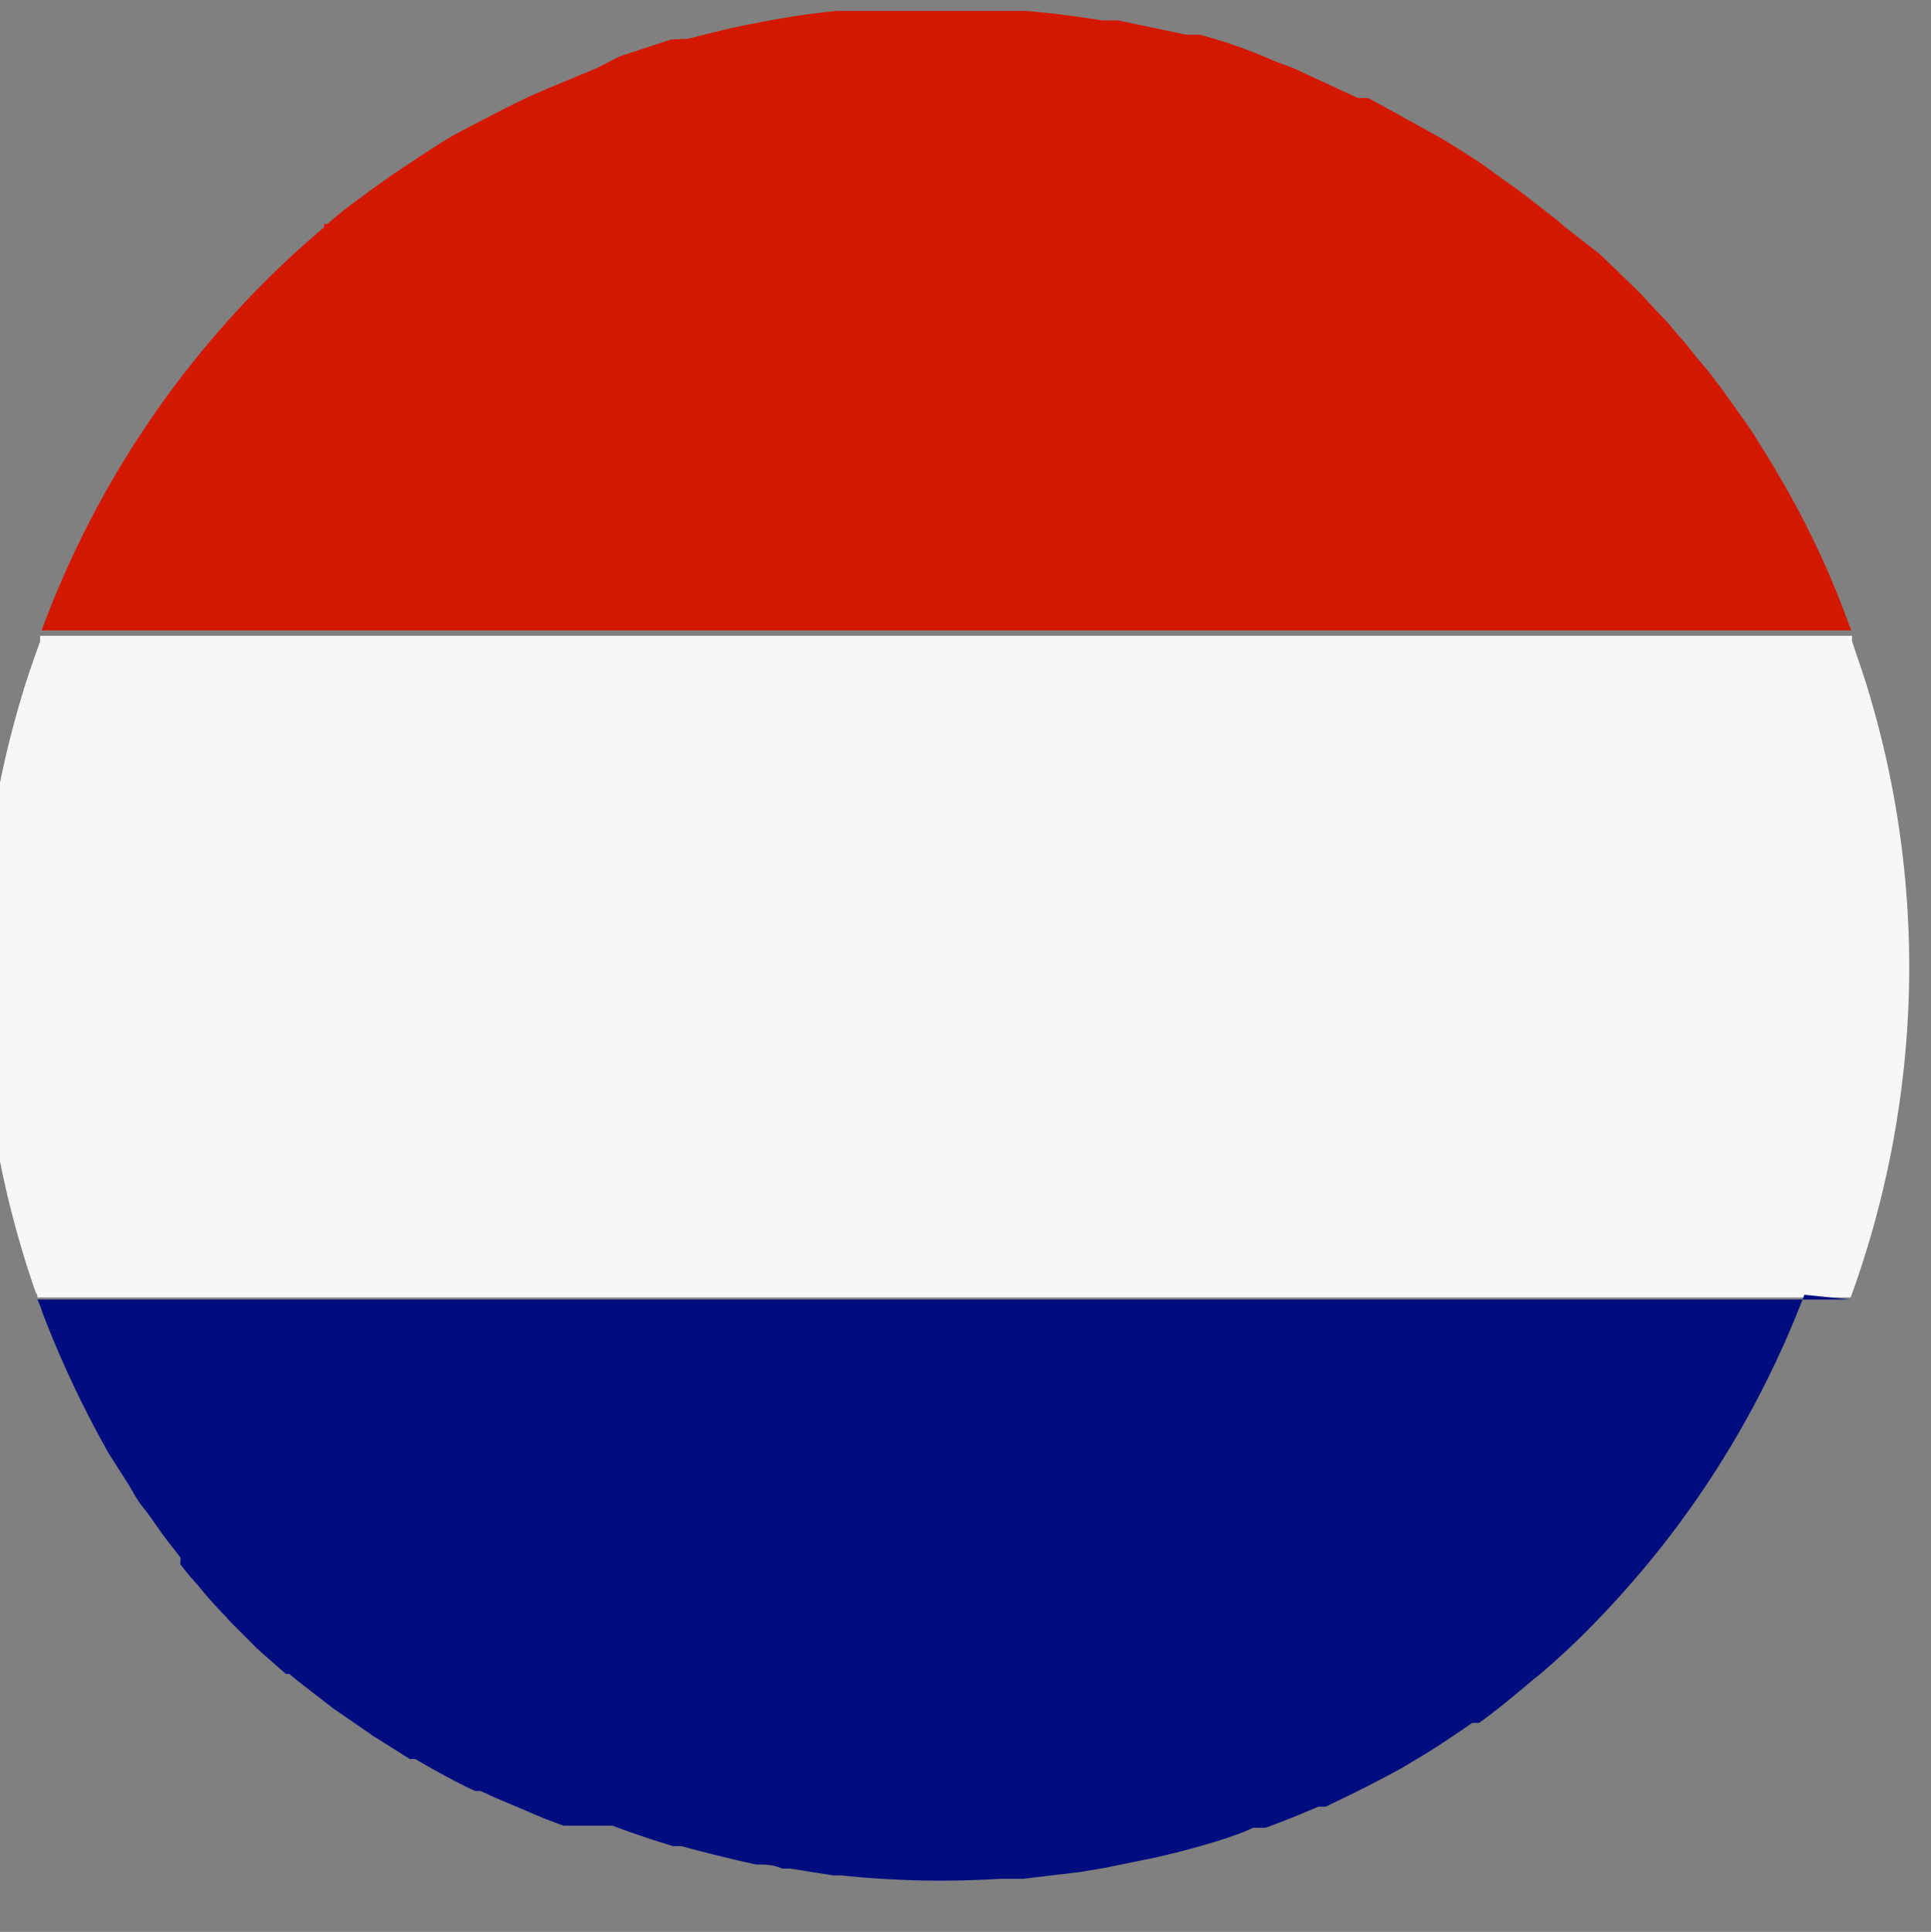 <svg id="Layer_1" data-name="Layer 1" xmlns="http://www.w3.org/2000/svg" viewBox="0 0 28.37 28.38"><rect x="0" y="0" width="28.37" height="28.38" fill="#808080" stroke="none"/><title>flag</title><path d="M12.19,28.26h0l.11,0-.63-.1Z" style="fill:none"/><path d="M8.33,27.24h0l.05,0,.1,0h0l.16.06-.73-.31Z" style="fill:none"/><path d="M9.22,27.58h.14l.5.16c-.3-.09-.6-.19-.89-.3Z" style="fill:none"/><path d="M6.74,26.44l0,0c.22.13.45.25.68.37l.12.06h0c-.3-.14-.59-.3-.88-.47Z" style="fill:none"/><path d="M7.76,1.38h0l-.11.06c-.28.13-.55.28-.82.43h0c.32-.18.65-.35,1-.51Z" style="fill:none"/><path d="M10.13,27.86h.08l.85.21h.07c-.37-.08-.73-.17-1.1-.27Z" style="fill:none"/><polygon points="8.06 1.25 8.06 1.25 8.07 1.24 8.06 1.25" style="fill:none"/><path d="M5.24,2.94h0L5,3.13H5a2.43,2.43,0,0,0-.25.2h0c.17-.15.34-.28.52-.41Z" style="fill:none"/><path d="M21.63,26.07h0l.13-.09L22,25.8c-.29.2-.57.39-.88.57A3.88,3.88,0,0,0,21.63,26.07Z" style="fill:none"/><path d="M19.25,27.33h0l.11,0,.22-.1c-.26.11-.52.22-.78.31Z" style="fill:none"/><path d="M15.55,28.27l.26,0,.13,0-.84.1Z" style="fill:none"/><path d="M16.53,28.13l.08,0h.05l.47-.1-.78.16Z" style="fill:none"/><path d="M17.5,27.91h0l.13,0h0c.24-.06.47-.13.71-.21h0l.11,0c-.34.12-.69.22-1,.31Z" style="fill:none"/><path d="M20.12,26.94h0l.19-.1.61-.33q-.48.27-1,.51Z" style="fill:none"/><path d="M22.33,2.8h0l0,0h0v0h0l0,0,.14.1Z" style="fill:none"/><path d="M23,3.33h0l-.05,0-.05,0h0l.14.12Z" style="fill:none"/><path d="M24.3,4.56h0l0,0h0l0,0,0,0h0l-.07-.07h0l.23.25Z" style="fill:none"/><path d="M19.79,1.3h0l-.24-.11h0l-.14-.06h0l-.07,0h-.09l-.06,0L19,1h0l.83.35Z" style="fill:none"/><path d="M23.67,3.91h0l-.15-.14h0l.2.19Z" style="fill:none"/><path d="M17.39.45h0L16.76.3l-.29,0h0l1,.21Z" style="fill:none"/><path d="M13.52,0h0l-.45,0h-.2l-.19,0h0c.29,0,.58,0,.88,0Z" style="fill:none"/><path d="M18.69.85h0l-.12,0h0l-.06,0h-.07L17.7.53h-.07c.36.1.72.22,1.08.35Z" style="fill:none"/><path d="M15,.05h-.1l-.73,0h-.33c.39,0,.79,0,1.18.05Z" style="fill:none"/><path d="M16.21.2h-.05l-.11,0H15.7l-.19,0-.34,0h-.09c.38,0,.76.08,1.14.14Z" style="fill:none"/><path d="M9.85.59h0L9.45.7l-.06,0H9.34l-.1,0L9.17.8h0L9.1.83h0L9.86.58Z" style="fill:none"/><path d="M8.77,1h0L8.51,1h0l0,0h0l-.36.16h0L8.77,1Z" style="fill:none"/><path d="M21.75,2.38h0L21.13,2l-.27-.14-.21-.12-.27-.15h0l-.18-.09h-.1c.35.17.7.35,1,.55S21.54,2.25,21.75,2.38Z" style="fill:none"/><path d="M24.92,5.28h0l0,0h0l0,0h0l0,0L24.66,5h0c.11.11.2.24.3.36Z" style="fill:none"/><path d="M.57,19.09h0l0,0s0,0,0,0a14.44,14.44,0,0,1-.84-4.74h0v.09c0,.13,0,.25,0,.37s0,.21,0,.31v.13a1.69,1.69,0,0,0,0,.23l0,.32c0,.12,0,.23,0,.35s0,.22,0,.33l.06.34,0,.17S0,17,0,17s0,.05,0,.07.05.23.08.34.05.22.08.33v0l0,.13a1.54,1.54,0,0,0,.05.17c0,.12.07.23.1.35s.06.2.1.31l.13.36c0,.09.07.19.11.29a.69.69,0,0,0,0,.13l.09.21,0,0A2,2,0,0,0,.94,20a2.59,2.59,0,0,0,.14.29l.06.14a.3.3,0,0,1,0,.08.83.83,0,0,0,.07.13c.09.19.2.38.3.57a15.27,15.27,0,0,1-.9-1.93A1.8,1.8,0,0,0,.57,19.09Z" style="fill:none"/><path d="M22.22,25.67h0l.24-.19.2-.15.09-.07h0l.22-.19c-.26.22-.52.44-.8.64Z" style="fill:none"/><path d="M.56,9.37l0-.08,0,0,.07-.18a14.16,14.16,0,0,1,4-5.65h0l-.06.05-.07.06,0,0,0,0-.26.24L4,4l0,0-.13.14-.1.09,0,0-.13.13,0,0-.07.07c-.1.11-.2.22-.29.34L3.1,5,3,5.05,3,5.14l-.27.34-.08.1-.05.07-.17.24L2.29,6l-.09.12-.15.23-.13.2v0l-.08.12-.25.42-.06.11,0,0s0,.07-.05.1-.12.21-.17.32l-.09.17L1.12,8,1,8.19,1,8.29a1.54,1.54,0,0,0-.08.19L.72,8.9h0L.69,9a.69.69,0,0,1,0,.13l-.15.42-.07.21v0l0,.1-.09.29c0,.08,0,.16-.07.23l-.06.23,0,.09,0,.09c0,.08,0,.16,0,.24L0,11.43l0,.1v0l0,.13-.06.4a2.34,2.34,0,0,0,0,.26.25.25,0,0,0,0,.08v0l0,.28a2.45,2.45,0,0,0,0,.27,2.56,2.56,0,0,0,0,.39c0,.09,0,.19,0,.28s0,.26,0,.39v.17h0a14.09,14.09,0,0,1,.59-4C.36,9.93.46,9.65.56,9.37Z" style="fill:none"/><path d="M12.43,28.29h.21l.7,0h.11l.24,0H14l.74,0h0A13.93,13.93,0,0,1,12.43,28.29Z" style="fill:none"/><path d="M25.49,6V6l0,0,0,0h0c-.08-.11-.15-.22-.23-.32h0c.11.14.21.29.32.44Z" style="fill:none"/><path d="M23.2,24.89h0l.1-.08,0,0a2.73,2.73,0,0,1,.25-.23l.12-.12.11-.1.12-.12,0,0c-.25.26-.52.51-.8.75Z" style="fill:none"/><path d="M28.07,14.26h0V14c0-.12,0-.24,0-.36s0-.18,0-.27v-.14h0c0-.09,0-.17,0-.26l0-.33a1.1,1.1,0,0,1,0-.18V12.4s0-.06,0-.09,0-.22-.05-.33l-.06-.34s0-.07,0-.1a.29.29,0,0,1,0-.09l0-.15c0-.11-.05-.22-.07-.33s-.05-.18-.07-.28,0,0,0-.06l0-.11c0-.07,0-.14-.05-.21s-.07-.23-.11-.34l-.06-.2,0-.09a0,0,0,0,0,0,0l-.12-.34c0-.1-.07-.21-.12-.32a1,1,0,0,1,0-.1L27,8.69v0c-.05-.1-.09-.21-.14-.31l-.06-.14h0l-.07-.13s0,0,0-.06l-.09-.17-.07-.14c0-.09-.1-.19-.15-.28s-.12-.23-.19-.34-.23-.39-.35-.58v0h0v0l-.05-.07,0,0h0c.16.25.32.51.47.77a12.88,12.88,0,0,1,.94,2l.07.18,0,0,0,.08c.09.27.19.55.27.83a14.07,14.07,0,0,1,.57,4.06A14.25,14.25,0,0,1,27.21,19s0,0,0,0v0h0l-.09.21A14.09,14.09,0,0,1,24,24.13l.11-.11.06-.06h0l.11-.11.28-.32a.18.18,0,0,0,.05-.07l.12-.12,0,0,.07-.08.05-.07c.06-.06.11-.13.16-.19a1.71,1.71,0,0,1,.11-.14l0,0,.17-.24.09-.12.11-.15.11-.18.15-.22v0l.09-.15c.09-.13.16-.26.24-.4l0,0,.08-.14v0c.07-.12.14-.24.2-.37l.1-.19,0-.07.1-.21.06-.12.09-.21.12-.28L27,19.5v0c0-.06.05-.13.08-.19s.1-.27.14-.4l0-.15,0-.09h0l.12-.39c0-.08.05-.16.07-.25l0-.11,0-.14a.57.57,0,0,0,0-.14l.06-.26.09-.38v0c0-.08,0-.15,0-.23l.06-.38,0-.21V16h0c0-.12,0-.24,0-.37s0-.11,0-.17h0v-.08a.76.76,0,0,1,0-.15v-.09A.57.57,0,0,0,28,15c0-.1,0-.2,0-.31s0-.24,0-.36Z" style="fill:none"/><path d="M6.76,1.9l0,0h0L6.68,2l0,0,0,0h0l-.48.31L6,2.37l0,0-.08.06h0c.24-.16.48-.32.73-.47Z" style="fill:none"/><path d="M12.31.09h-.1L12,.12l-.15,0c-.21,0-.42.06-.63.1h-.08L11,.31l-.49.11-.18,0-.1,0h-.06c.35-.09.7-.18,1.05-.24A11.2,11.2,0,0,1,12.31.09Z" style="fill:none"/><path d="M.68,9.08l-.07.18,0,0H27.2l0,0-.07-.18a12.88,12.88,0,0,0-.94-2c-.15-.26-.31-.52-.47-.77l-.19-.27c-.11-.15-.21-.3-.32-.44a3.76,3.76,0,0,0-.25-.31c-.1-.12-.19-.25-.3-.36a3.73,3.73,0,0,0-.32-.36l-.23-.25-.41-.4-.2-.19L23,3.34l-.14-.12-.53-.41-.14-.1-.46-.33c-.21-.13-.41-.27-.63-.39s-.68-.38-1-.55l-.05,0-.1,0-.13-.06L19,1l-.27-.1C18.35.73,18,.61,17.63.51h-.06l-.14,0-1-.21h-.08l-.15,0c-.38-.06-.76-.11-1.14-.14H15c-.39,0-.79,0-1.18,0h-.28c-.3,0-.59,0-.88,0l-.36,0a11.2,11.2,0,0,0-1.14.17c-.35.06-.7.15-1.05.24L9.86.58,9.1.83,8.77,1l-.7.29h0l-.3.13c-.33.16-.66.33-1,.51h0L6.64,2c-.25.15-.49.31-.73.47h0l0,0c-.2.13-.39.27-.58.41l0,0c-.18.13-.35.26-.52.41l-.05,0s0,0,0,.05A14.16,14.16,0,0,0,.68,9.08Z" style="fill:#d41800"/><path d="M.55,19.06H27.19s0,0,0,0a14.25,14.25,0,0,0,.86-4.75,14.07,14.07,0,0,0-.57-4.06c-.08-.28-.18-.56-.27-.83l0-.08H.59l0,.08c-.1.28-.2.56-.28.84a14.09,14.09,0,0,0-.59,4h0A14.44,14.44,0,0,0,.53,19S.55,19,.55,19.06Z" style="fill:#f7f7f7"/><path d="M27.18,19.09h0v0H.55l0,0h0a1.8,1.8,0,0,1,.08.21,15.27,15.27,0,0,0,.9,1.93v0h0l0,0h0l.06.11.3.47L2,22v0l0,0h0l.06.09.11.14,0,0h0c.1.14.2.29.31.43l.17.22a.1.1,0,0,1,0,.05l0,0,0,.05a3.88,3.88,0,0,0,.26.31c.11.14.22.26.34.39h0l0,0,0,0,.07.07.05.06h0l.41.41h0l0,0h0l0,0h0l0,0h0l0,0,.18.16.24.21.05,0,.12.1h0l.53.41h0l0,0,0,0h0l.32.22.26.18h0l.54.34.08,0c.29.17.58.33.88.47h.08l.22.1h0l0,0,.73.31h0l.27.1H9c.29.11.59.21.89.3h0l.12,0h0c.37.1.73.19,1.1.27h0c.12,0,.25,0,.38.06h.12l.63.1h.12a13.93,13.93,0,0,0,2.33.05h.34l.84-.1h0l.36-.06h0l.78-.16h0l.29-.07h0c.35-.09.7-.19,1-.31h0l.11-.05h.09l.09,0h0c.26-.09.52-.2.78-.31h0l0,0,.06,0h0l.05,0h0l.12-.06h0q.51-.24,1-.51l0,0h0l.15-.09,0,0c.31-.18.59-.37.88-.57h0l0,0h0l.05,0,.05,0h0c.28-.2.54-.42.8-.64h0l0,0,.09-.07h0c.28-.24.55-.49.8-.75h0l0,0h0a14.09,14.09,0,0,0,3.09-4.83Z" style="fill:#000d7f"/></svg>